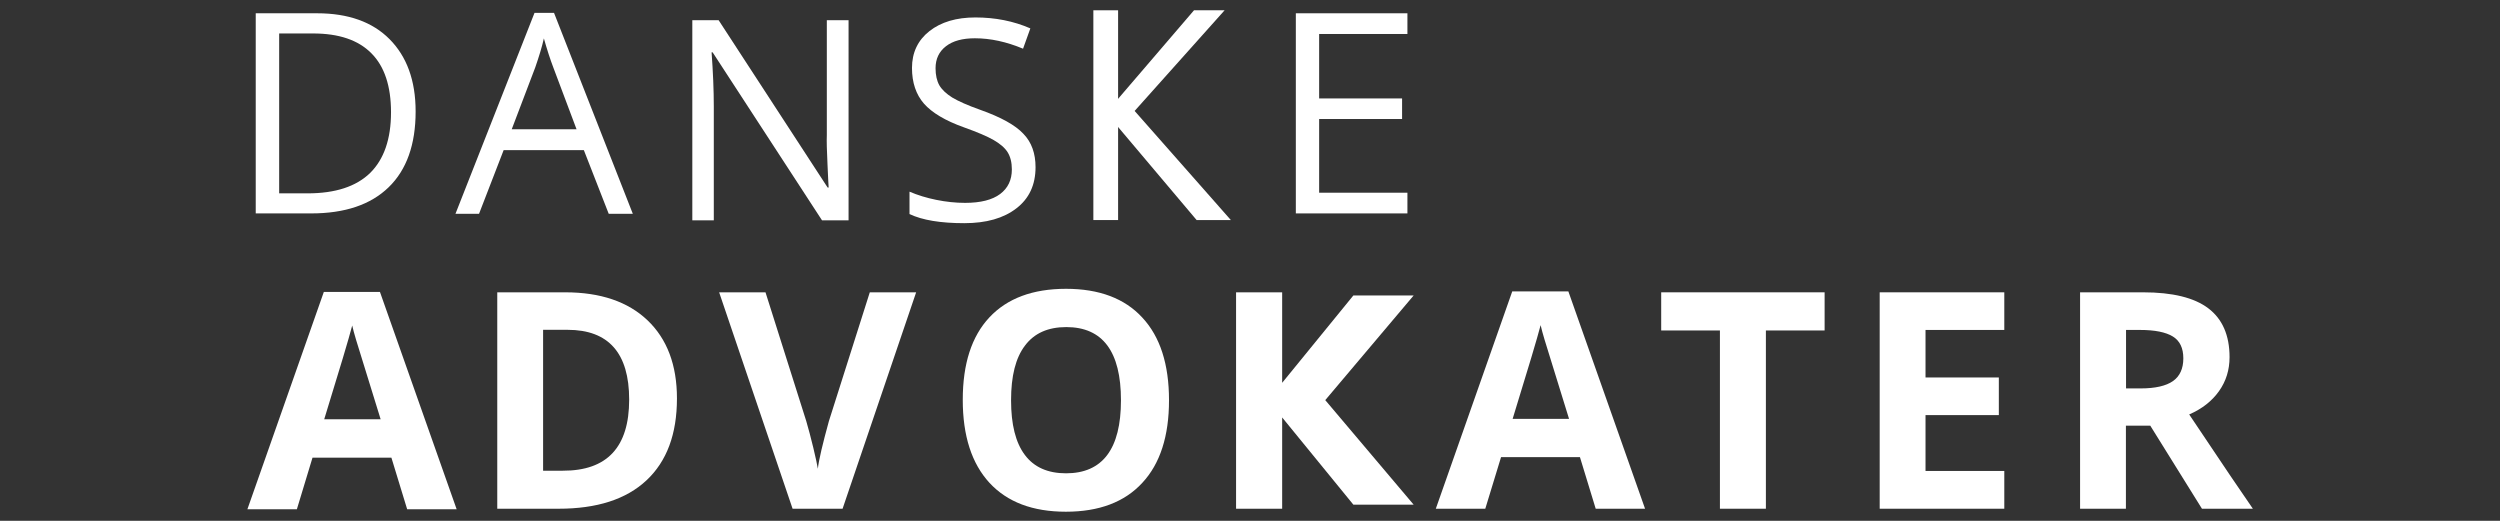 <svg xmlns="http://www.w3.org/2000/svg" xmlns:xlink="http://www.w3.org/1999/xlink" id="Layer_1" x="0px" y="0px" viewBox="0 0 1920 400" style="enable-background:new 0 0 1920 400;" xml:space="preserve"><rect x="0" y="0" width="1920" height="400" fill="#333333" stroke="none"/> <style type="text/css"> .st0{fill:#FFFFFF;} </style> <g> <path class="st0" d="M319.2,85.6c0,25.4-6.9,44.8-20.7,58.2c-13.8,13.4-33.6,20.1-59.5,20.1h-42.6V10.2h47.1 c23.9,0,42.5,6.6,55.7,19.9S319.2,61.8,319.2,85.6z M300.3,86.2c0-20-5-35.2-15.1-45.3c-10.1-10.2-25-15.2-44.8-15.2h-26v122.8 h21.8c21.3,0,37.3-5.2,48.1-15.7C294.9,122.3,300.3,106.8,300.3,86.2z"></path> <path class="st0" d="M467.5,164.2l-19.1-48.9h-61.6l-18.9,48.9h-18.1L410.5,9.9h15L486,164.2H467.5z M442.8,99.3l-17.9-47.6 c-2.3-6-4.7-13.4-7.2-22.2c-1.5,6.7-3.8,14.1-6.6,22.2l-18.1,47.6H442.8z"></path> <path class="st0" d="M651.7,169.2h-20.4l-84-129h-0.8c1.1,15.1,1.7,29,1.7,41.6v87.4h-16.5V15.5h20.2L635.6,144h0.8 c-0.1-1.9-0.5-8-0.9-18.2c-0.5-10.3-0.7-17.6-0.5-22V15.5h16.7V169.2z"></path> <path class="st0" d="M795.3,128.4c0,13.5-4.9,24.1-14.7,31.6c-9.8,7.6-23.1,11.4-40,11.4c-18.2,0-32.2-2.3-42.1-7v-17.2 c6.3,2.7,13.2,4.8,20.6,6.3c7.4,1.5,14.8,2.3,22.1,2.3c11.9,0,20.9-2.3,26.9-6.8c6-4.5,9-10.8,9-18.9c0-5.3-1.1-9.7-3.2-13.1 c-2.1-3.4-5.7-6.5-10.7-9.4c-5-2.9-12.6-6.1-22.9-9.8c-14.3-5.1-24.5-11.2-30.7-18.2c-6.1-7-9.2-16.2-9.2-27.4 c0-11.8,4.5-21.3,13.4-28.3c8.9-7,20.7-10.5,35.3-10.5c15.3,0,29.3,2.8,42.2,8.4l-5.6,15.6c-12.7-5.3-25-8-37-8 c-9.5,0-16.9,2-22.2,6.1c-5.3,4.1-8,9.7-8,16.9c0,5.3,1,9.7,2.9,13.1c2,3.4,5.3,6.5,9.9,9.4c4.7,2.8,11.8,6,21.4,9.4 c16.1,5.7,27.2,11.9,33.3,18.5C792.3,109.3,795.3,117.9,795.3,128.4z"></path> <path class="st0" d="M1080.9,163.9h-85.7V10.2h85.7v15.9h-67.8v49.5h63.7v15.8h-63.7v56.6h67.8V163.9z"></path> <g> <polygon class="st0" points="858.7,83.4 858.7,7.9 839.7,7.9 839.7,169 858.7,169 858.7,92.1 858.7,89.7 858.7,83.6 "></polygon> <path class="st0" d="M871.4,85.2l69.1-77.3H917l-60.2,70.2c-1.8,2-3.2,3.9-4.3,5.5h-0.4v6.1h0.4c0.5,1,1.9,2.8,4.3,5.6L919,169 h26.3L871.4,85.2z"></path> </g> </g> <g> <path class="st0" d="M312.7,391.1l-12.1-39.6h-60.6L228,391.1h-38l58.7-166.9h43.1l58.9,166.9H312.7z M292.3,321.9 c-11.1-35.9-17.4-56.1-18.8-60.8c-1.4-4.7-2.4-8.4-3-11.1c-2.5,9.7-9.7,33.7-21.5,72H292.3z"></path> <path class="st0" d="M519.9,306c0,27.4-7.8,48.3-23.4,62.9c-15.6,14.6-38.1,21.8-67.5,21.8h-47.1V224.5h52.2 c27.1,0,48.2,7.2,63.2,21.5C512.3,260.3,519.9,280.3,519.9,306z M483.2,306.9c0-35.7-15.8-53.6-47.3-53.6h-18.8v108.2h15.1 C466.3,361.6,483.2,343.4,483.2,306.9z"></path> <path class="st0" d="M668,224.5h35.6l-56.5,166.2h-38.4l-56.4-166.2h35.6l31.3,98.9c1.7,5.8,3.5,12.6,5.4,20.4 c1.9,7.8,3,13.2,3.5,16.2c0.8-7,3.7-19.2,8.5-36.6L668,224.5z"></path> <path class="st0" d="M897.8,307.4c0,27.5-6.8,48.7-20.5,63.4c-13.6,14.8-33.2,22.2-58.7,22.2c-25.5,0-45-7.4-58.7-22.2 c-13.6-14.8-20.5-36-20.5-63.7c0-27.7,6.8-48.8,20.5-63.4c13.7-14.6,33.3-21.9,58.8-21.9c25.5,0,45.1,7.4,58.6,22.1 C891,258.6,897.8,279.8,897.8,307.4z M776.5,307.4c0,18.6,3.5,32.6,10.6,42c7,9.4,17.6,14.1,31.6,14.1c28.1,0,42.2-18.7,42.2-56.1 c0-37.4-14-56.2-42-56.2c-14,0-24.6,4.7-31.7,14.2C780,274.8,776.5,288.8,776.5,307.4z"></path> <path class="st0" d="M1225.5,390.7l-12.1-39.6h-60.6l-12.1,39.6h-38l58.7-166.9h43.1l58.9,166.9H1225.5z M1205,321.6 c-11.1-35.9-17.4-56.1-18.8-60.8c-1.4-4.7-2.4-8.4-3-11.1c-2.5,9.7-9.7,33.7-21.5,72H1205z"></path> <path class="st0" d="M1356.1,390.7h-35.2V253.8h-45.1v-29.3h125.5v29.3h-45.1V390.7z"></path> <path class="st0" d="M1539.3,390.7h-95.7V224.5h95.7v28.9h-60.5v36.5h56.3v28.9h-56.3v42.9h60.5V390.7z"></path> <path class="st0" d="M1632.7,326.9v63.8h-35.2V224.5h48.4c22.6,0,39.3,4.1,50.1,12.3c10.8,8.2,16.3,20.7,16.3,37.5 c0,9.8-2.7,18.5-8.1,26.1c-5.4,7.6-13,13.6-22.9,17.9c25,37.4,41.3,61.5,48.9,72.4h-39.1l-39.7-63.8H1632.7z M1632.7,298.3h11.4 c11.1,0,19.4-1.9,24.7-5.6c5.3-3.7,8-9.6,8-17.5c0-7.9-2.7-13.5-8.1-16.8c-5.4-3.3-13.8-5-25.2-5h-10.7V298.3z"></path> </g> <polygon class="st0" points="1085.7,226.9 1039.4,226.9 984.7,294 984.7,224.5 949.3,224.5 949.3,390.7 984.7,390.7 984.7,320.6 1039.4,387.6 1085.7,387.6 1017.8,307.3 "></polygon> </svg>